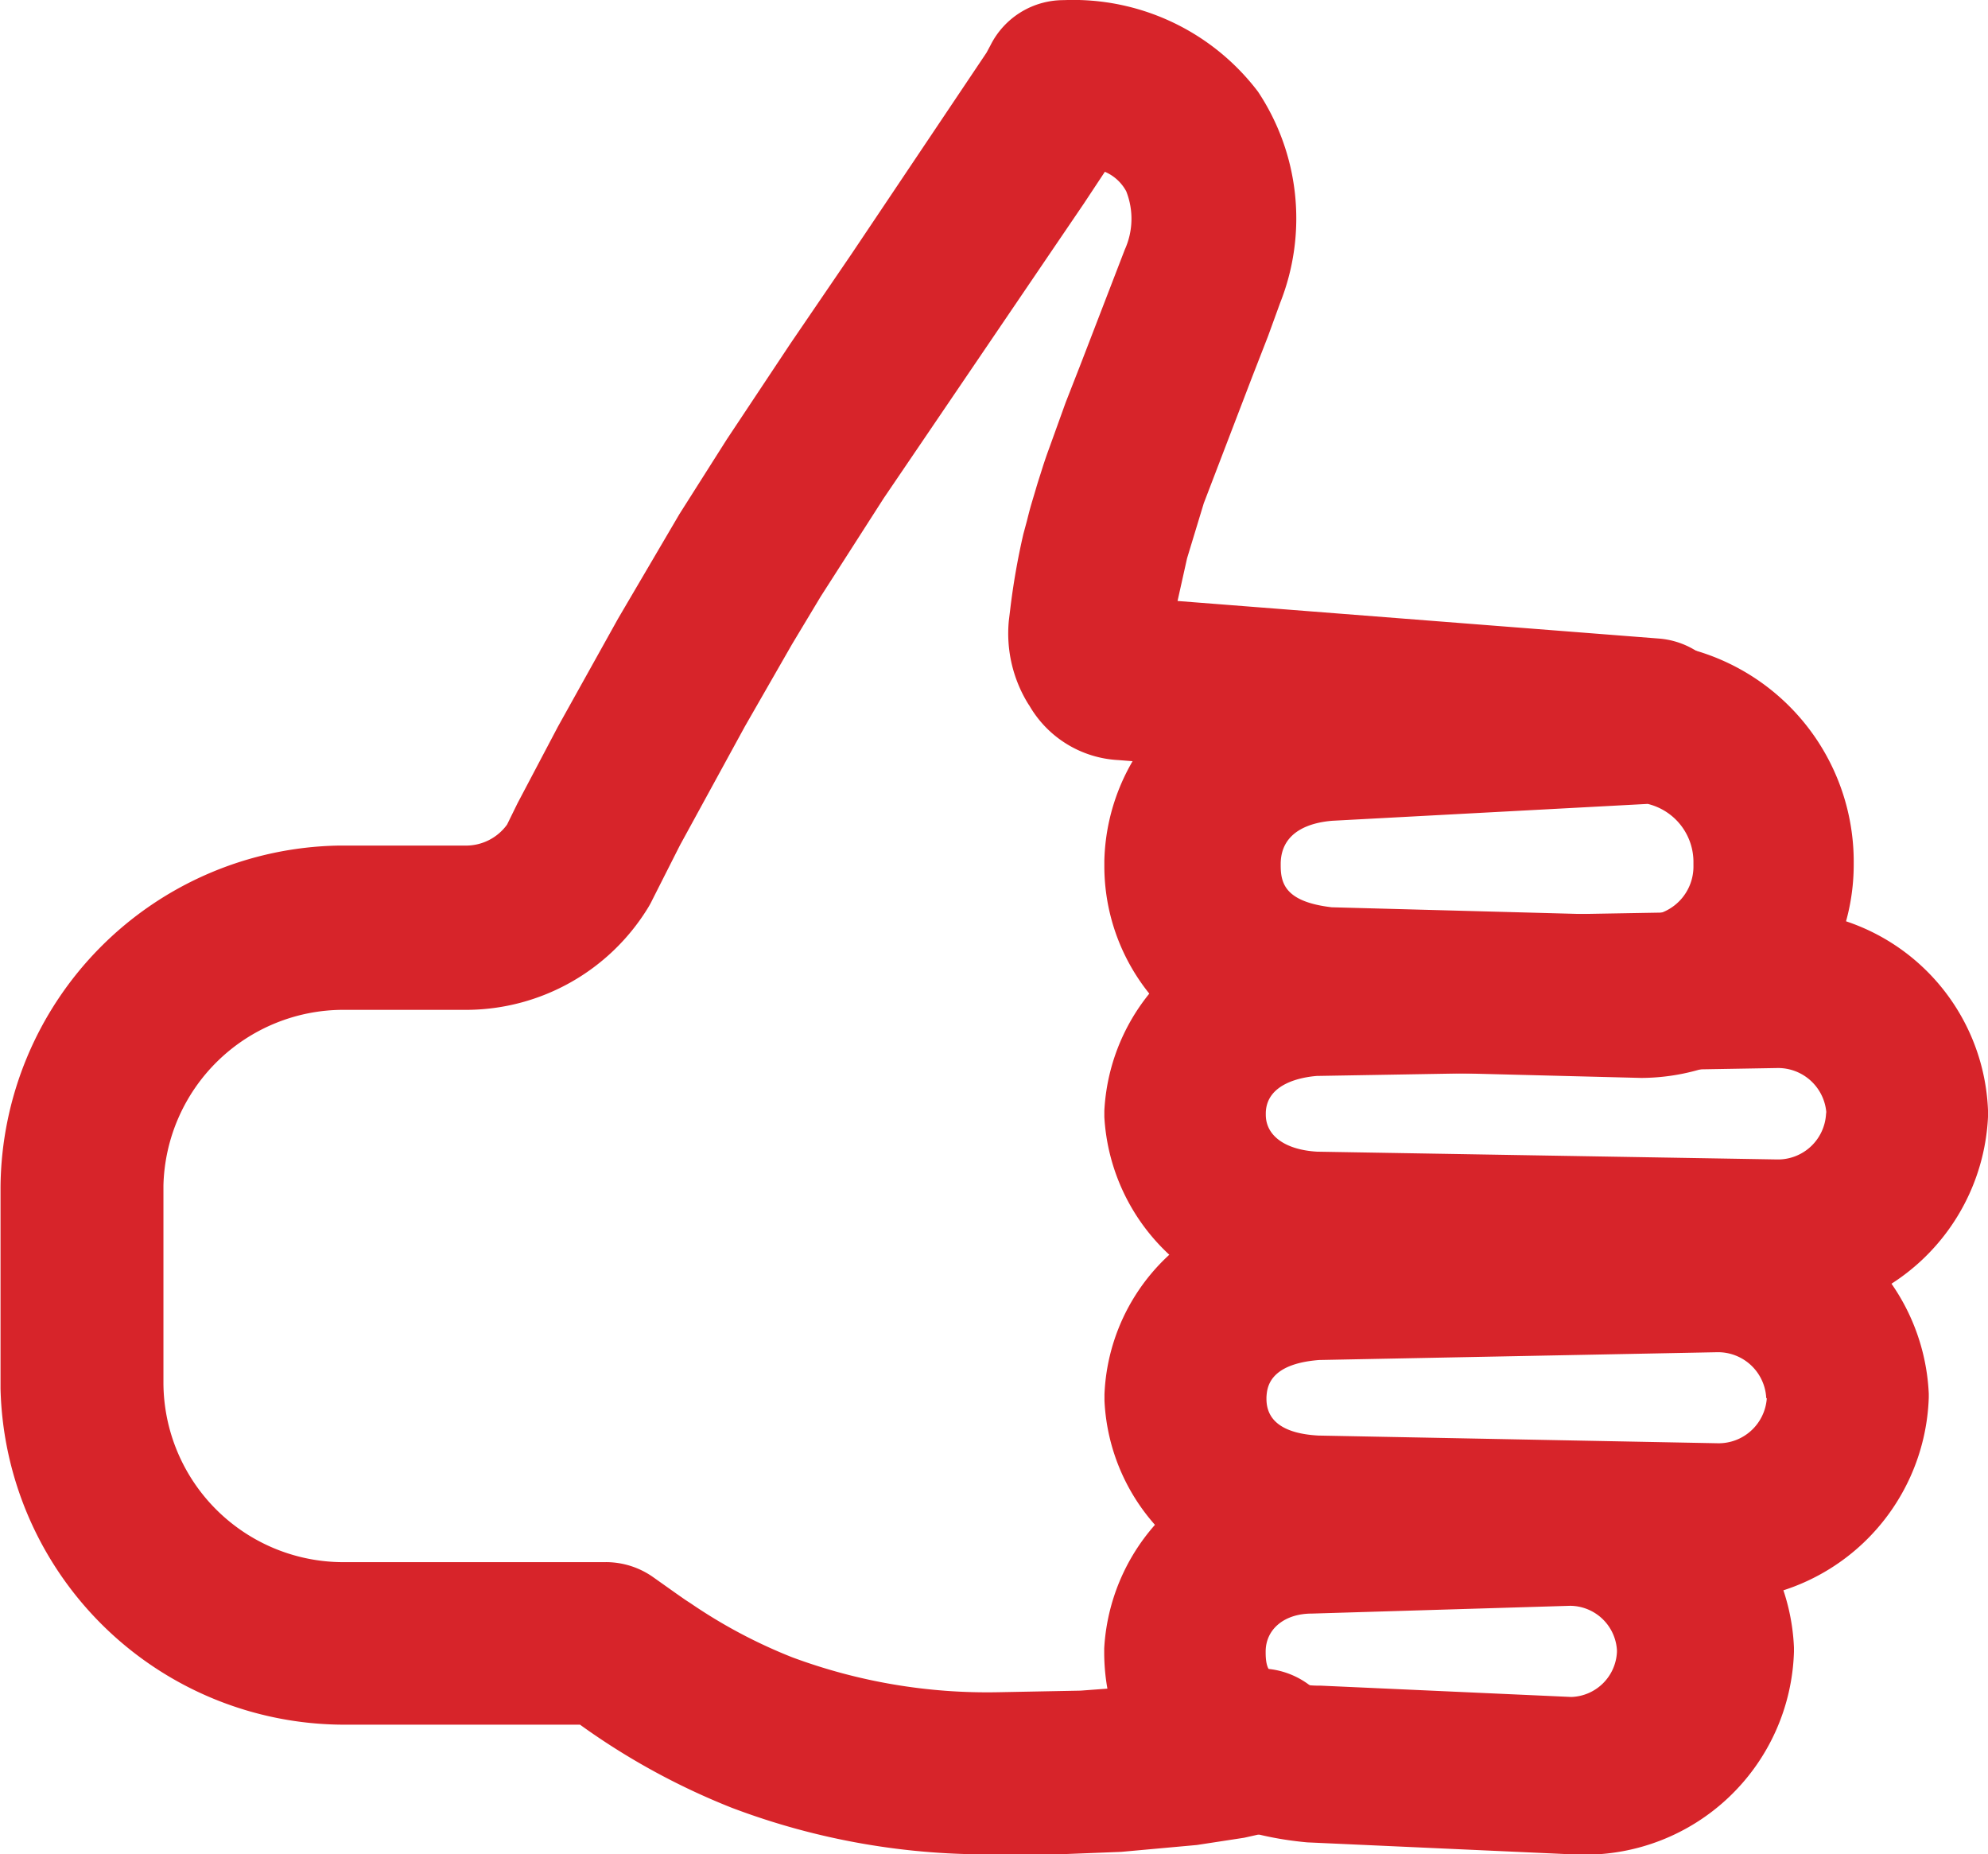 <svg xmlns="http://www.w3.org/2000/svg" width="15.071" height="14.054" viewBox="0 0 15.071 14.054"><g transform="translate(-141.309 -188.481)"><path d="M150.694,201.272l.005,0a.5.5,0,0,1,.626.3.491.491,0,0,1-.3.632l-.013.005-.015.005-.016,0-.019.005-.009,0-.021.006-.035.009-.025.006-.051.012-.035.007-.018,0-.038.008-.02,0-.04.007-.042.007-.066.011-.046.007-.023,0-.044.006-.045.006-.045.006-.047.005-.024,0-.048,0-.049.006-.05,0-.05,0-.052.005-.026,0-.054,0-.026,0-.055,0-.056,0-.028,0-.057,0-.058,0-.059,0-.03,0-.06,0-.061,0-.063,0h-.1l-.065,0h-.375a5.305,5.305,0,0,1-1.972-.343,5.17,5.17,0,0,1-1.125-.616l-.039-.027h-1.825a2.473,2.473,0,0,1-2.48-2.424v-1.52a2.472,2.472,0,0,1,2.439-2.465h.968a.508.508,0,0,0,.41-.211l.007-.009.024-.051.02-.041.039-.078.035-.068.038-.073.052-.1.045-.086.048-.089.037-.07.051-.1.054-.1.084-.153.044-.08.045-.081.062-.111.081-.143.084-.148.088-.153.073-.127.037-.064.051-.088.027-.045.041-.07.042-.071.029-.048.03-.048.045-.075.047-.075.032-.052.049-.078.034-.053.051-.081.071-.11.073-.114.076-.116.079-.119.1-.154.089-.134.081-.12.055-.082.156-.23.3-.445.531-.774.1-.149.09-.133.079-.119.055-.084.049-.075.031-.048.017-.027.021-.034.019-.032.026-.042.011-.019.016-.029.011-.02.007-.014a.5.5,0,0,1,.444-.273,1.524,1.524,0,0,1,1.522,2.126l-.016.047-.028.077-.023.063-.024.064-.038.1-.028.071-.053.136-.158.4-.027.07-.022.057-.032.082-.02.054-.02.053-.019.052-.018.05-.018.05-.017.049-.017.048-.016.048-.015.046-.008.023-.014.046-.007.023-.014.045-.013.044-.007.022-.012.043-.012.043-.012.043-.011.043-.01.042-.01.042-.01.041,0,.021-.009.042-.008.041-.008.041,0,.021-.008.041-.01.063-.005.033,3.787.3a.494.494,0,0,1,.456.521v.009a.494.494,0,0,1-.523.454h-.01l-4-.313h0a.708.708,0,0,1-.576-.356l-.007-.011a.9.9,0,0,1-.129-.552l0-.026.007-.053a5.248,5.248,0,0,1,.1-.562l.013-.05.013-.051c.011-.043.022-.086.034-.129l.015-.052.016-.053c.01-.035.021-.071.033-.106l.017-.055c.015-.045.03-.091.047-.138l.019-.057.01-.029.021-.058.011-.03.022-.059.011-.03.023-.062.011-.031.024-.062.025-.064.025-.066.039-.1.129-.324.045-.114.046-.12.024-.063.034-.09.021-.058.021-.057.015-.044c.14-.4.021-.685-.315-.78l-.006,0-.022.035-.044.069-.038.058-.052.078-.056.084-.086.128-.153.224-.779,1.138-.145.213-.061.092-.081.119-.072.109-.081.121-.059.089-.076.116-.074.112-.035.056-.053.081-.068.106-.065.1-.063.1-.045.073-.044.072-.029.047-.042.069-.04.067-.026.044-.038.065-.087.149-.088.154-.069.12-.05.088-.065.114-.077.138-.074.133-.085.153-.054.1-.064.118-.049.091-.058.109-.033.063-.05.095-.028.054-.034.066-.023.047-.035.069-.024.05-.018.038a.546.546,0,0,1-.029.053,1.5,1.5,0,0,1-1.254.709h-.947a1.484,1.484,0,0,0-1.488,1.455v1.5a1.483,1.483,0,0,0,1.463,1.479H145.9a.5.5,0,0,1,.292.094l.05.036.048.034.048.034.093.064.045.03a4.057,4.057,0,0,0,.792.42,4.342,4.342,0,0,0,1.609.274h.282l.09,0,.087,0,.057,0,.057,0,.055,0,.054,0,.053,0,.052,0,.052,0,.05,0,.05,0,.072-.006.047,0,.069-.006.045,0,.044-.005.043,0,.021,0,.041,0,.041-.005.04,0,.039-.006.038,0,.037-.006.018,0,.035-.006.033-.006.016,0,.03-.006.029-.006.028,0,.013,0,.025-.006.012,0,.027-.007.013,0,.017-.005Z" fill="#d7242a"/><path d="M148.946,202.535h-.071a5.436,5.436,0,0,1-2.018-.352,5.308,5.308,0,0,1-1.151-.63l-.007,0h-1.786a2.609,2.609,0,0,1-2.6-2.547V197.48a2.609,2.609,0,0,1,2.562-2.59h.97a.384.384,0,0,0,.308-.159v0l.079-.161.308-.584.455-.817.465-.792.359-.566.483-.727.461-.676,1.025-1.528.03-.056a.619.619,0,0,1,.556-.342,1.758,1.758,0,0,1,1.472.694,1.735,1.735,0,0,1,.168,1.6l-.092.253-.12.308-.367.958-.127.418-.072.323,3.651.285a.622.622,0,0,1,.571.653l0,.015a.621.621,0,0,1-.655.565h-.015l-4-.312a.829.829,0,0,1-.676-.414l-.007-.01a1.016,1.016,0,0,1-.148-.633l.01-.082a5.364,5.364,0,0,1,.1-.574l.027-.1c.011-.044.022-.088.035-.132l.032-.107c.01-.035.022-.073.034-.11l.024-.076c.013-.039.026-.078.041-.118l.128-.355.115-.294.333-.864a.566.566,0,0,0,.011-.442.332.332,0,0,0-.162-.148l-.16.242-.24.353-1.277,1.88-.477.744-.217.361-.358.624-.492.9-.21.415a.667.667,0,0,1-.037.067,1.621,1.621,0,0,1-1.357.766h-.949a1.365,1.365,0,0,0-1.363,1.332v1.5a1.364,1.364,0,0,0,1.34,1.354H145.9a.622.622,0,0,1,.365.117l.175.124.063.044.043.028a3.913,3.913,0,0,0,.768.408,4.243,4.243,0,0,0,1.564.265l.623-.012.685-.051.381-.06.094-.024a.622.622,0,0,1,.783.373.616.616,0,0,1-.371.793l-.1.032-.232.052-.359.055-.573.052-.586.023Zm-5.073-7.4a2.357,2.357,0,0,0-2.314,2.34V199a2.358,2.358,0,0,0,2.355,2.3h1.864l.071.049a5.008,5.008,0,0,0,1.1.6,5.192,5.192,0,0,0,1.927.335l.594-.01.714-.047.365-.047.253-.047.184-.05a.368.368,0,0,0,.212-.192.363.363,0,0,0,.012-.281.372.372,0,0,0-.466-.224l-.057.016-.219.044-.255.036-.594.048-.521.015-.221,0a4.487,4.487,0,0,1-1.654-.283,4.15,4.15,0,0,1-.816-.432l-.045-.03-.063-.044-.179-.127a.374.374,0,0,0-.219-.07h-2.009a1.616,1.616,0,0,1-1.588-1.6v-1.5a1.616,1.616,0,0,1,1.613-1.58h.947a1.372,1.372,0,0,0,1.148-.65.452.452,0,0,0,.023-.043l.1-.2.254-.482.355-.642.537-.922.218-.349.367-.562.441-.655,1.163-1.708.117-.185.1.032a.615.615,0,0,1,.393.3.8.8,0,0,1,0,.639l-.057.16-.15.39-.349.907-.019.056c-.015.041-.027.079-.039.115l-.024.075c-.012.037-.023.07-.032.1l-.031.105c-.011.041-.022.083-.033.125l-.026.1a5.118,5.118,0,0,0-.1.546l-.01.078a.773.773,0,0,0,.112.473l.005.009a.586.586,0,0,0,.475.3h.006l4.013.314a.371.371,0,0,0,.389-.339v-.009a.371.371,0,0,0-.341-.386l-3.921-.306.064-.378.056-.238.116-.386.147-.409.082-.211.366-.95a1.4,1.4,0,0,0-1.4-1.961.375.375,0,0,0-.332.2l-.049.088-.167.264-.225.338-.1.149-1.215,1.784-.612.949-.3.505-.476.841-.318.589-.227.439a.632.632,0,0,1-.508.259Z" fill="#d7242a"/><path d="M153.756,193.471h-.012l-2.485.126h0a1.45,1.45,0,0,0-1.45,1.409v.047a1.422,1.422,0,0,0,1.436,1.409h.017l2.491.063h.006a1.488,1.488,0,0,0,1.481-1.488v-.008A1.546,1.546,0,0,0,153.756,193.471Zm.042.978h.008a.574.574,0,0,1,.465.572v.026a.5.5,0,0,1-.473.5h0l-2.39-.064-.011,0c-.357-.041-.5-.183-.5-.442v-.02c.005-.245.184-.417.5-.443h.009Z" fill="#d7242a"/><path d="M153.741,193.346h.015a1.668,1.668,0,0,1,1.606,1.684v.008a1.617,1.617,0,0,1-1.606,1.613h-.006l-2.515-.064a1.542,1.542,0,0,1-1.554-1.532v-.049a1.571,1.571,0,0,1,1.567-1.534h.008Zm.012,3.055h0a1.366,1.366,0,0,0,1.356-1.364v-.007a1.415,1.415,0,0,0-1.356-1.434h-.009l-2.487.126a1.328,1.328,0,0,0-1.329,1.286v.045a1.291,1.291,0,0,0,1.323,1.285h.013Zm.042-2.077h.018a.7.7,0,0,1,.583.692v.024l0,.016a.623.623,0,0,1-.595.619h-.007l-2.419-.067c-.4-.047-.6-.232-.608-.564v-.022a.591.591,0,0,1,.616-.568h.013Zm.007.25h0l-2.394.128c-.146.012-.385.069-.39.321v.017c0,.137.034.277.39.318h.01l2.379.064a.374.374,0,0,0,.35-.38v-.021A.453.453,0,0,0,153.8,194.574Z" fill="#d7242a"/><path d="M154.763,195.508l-3.489.059h-.011a1.417,1.417,0,0,0-1.457,1.331v.046a1.41,1.41,0,0,0,1.441,1.331h.031l3.485.06h.006a1.457,1.457,0,0,0,1.486-1.39V196.9a1.456,1.456,0,0,0-1.462-1.39Zm.021.943h.006a.492.492,0,0,1,.492.455v.024a.49.49,0,0,1-.492.464h-.006l-3.487-.059h-.007c-.319-.018-.506-.179-.51-.405v-.017c.005-.22.185-.376.505-.4h.017Z" fill="#d7242a"/><path d="M154.762,195.383h.031a1.576,1.576,0,0,1,1.587,1.513v.051a1.592,1.592,0,0,1-1.611,1.515h-.006l-3.52-.061a1.542,1.542,0,0,1-1.562-1.454V196.9a1.536,1.536,0,0,1,1.575-1.456h.016Zm0,2.829h0a1.34,1.34,0,0,0,1.361-1.267V196.9a1.326,1.326,0,0,0-1.339-1.265h-.027l-3.49.059a1.3,1.3,0,0,0-1.343,1.209v.044a1.282,1.282,0,0,0,1.323,1.206h.028Zm.025-1.886a.618.618,0,0,1,.617.574v.029a.614.614,0,0,1-.614.589h-.009l-3.489-.059h-.012c-.376-.021-.623-.228-.628-.528v-.019c.007-.3.244-.5.62-.527h.025Zm.367.583a.367.367,0,0,0-.37-.333h0l-3.492.06c-.113.009-.382.055-.387.28v.014c0,.16.148.266.389.28h0l3.489.059h0a.365.365,0,0,0,.369-.342Z" fill="#d7242a"/><path d="M153.284,199.581l-1.995.059h.011a1.413,1.413,0,0,0-1.494,1.332v.045c.01.762.551,1.22,1.424,1.3l.036,0,2.014.09h.012A1.458,1.458,0,0,0,154.784,201v-.026a1.459,1.459,0,0,0-1.467-1.39Zm-.072.943h0a.483.483,0,0,1,.477.456V201a.483.483,0,0,1-.468.463h-.009l-1.918-.087h.009a.8.8,0,0,1-.442-.133l-.005,0a.3.3,0,0,1-.081-.238V201a.433.433,0,0,1,.474-.413h.019Z" fill="#d7242a"/><path d="M153.282,199.456h.035a1.579,1.579,0,0,1,1.592,1.513V201a1.586,1.586,0,0,1-1.617,1.538h-.018l-2.055-.093c-.953-.087-1.528-.619-1.539-1.423v-.047a1.544,1.544,0,0,1,1.6-1.457h0Zm.01,2.829A1.336,1.336,0,0,0,154.659,201v-.026a1.329,1.329,0,0,0-1.344-1.265h-.029l-1.986.059a1.283,1.283,0,0,0-1.369,1.209v.043c.009.681.474,1.1,1.31,1.176l.035,0Zm-.082-1.886h0a.609.609,0,0,1,.6.569V201a.609.609,0,0,1-.588.588h-.02l-1.918-.087h0a.9.9,0,0,1-.509-.162l-.009-.007a.422.422,0,0,1-.121-.329V201a.557.557,0,0,1,.6-.538h.021Zm.357.6v-.011a.358.358,0,0,0-.355-.336l-1.959.059c-.208,0-.349.119-.349.288v.009c0,.1.024.13.038.143h0a.659.659,0,0,0,.374.106h0l1.905.086a.358.358,0,0,0,.346-.341Z" fill="#d7242a"/><path d="M154.3,197.658l-3.014.059h-.01a1.4,1.4,0,0,0-1.469,1.331v.046a1.4,1.4,0,0,0,1.452,1.331h.031l3.01.059h.006a1.462,1.462,0,0,0,1.5-1.413v-.025a1.463,1.463,0,0,0-1.474-1.39Zm.023.943h.006a.491.491,0,0,1,.495.455v.024a.492.492,0,0,1-.5.463h0l-3.014-.058H151.3c-.338-.017-.51-.166-.514-.4v-.018c0-.231.171-.376.508-.4l.019,0Z" fill="#d7242a"/><path d="M154.3,197.533h.031a1.583,1.583,0,0,1,1.6,1.512v.028a1.591,1.591,0,0,1-1.623,1.538H154.3l-3.045-.06a1.526,1.526,0,0,1-1.573-1.454v-.048a1.52,1.52,0,0,1,1.584-1.456h.017Zm0,2.828h0a1.34,1.34,0,0,0,1.373-1.288v-.025a1.333,1.333,0,0,0-1.351-1.265H154.3l-3.018.06a1.283,1.283,0,0,0-1.351,1.208v.044a1.269,1.269,0,0,0,1.334,1.206h.028Zm.027-1.885a.617.617,0,0,1,.62.569v.035a.615.615,0,0,1-.62.588h-.007l-3.033-.059c-.56-.03-.626-.377-.629-.526v-.02c0-.146.07-.484.623-.527l.026,0Zm.371.6v-.011a.366.366,0,0,0-.372-.335h0l-3.016.059c-.391.03-.395.219-.4.28v.015c0,.171.136.265.4.278h.011l3.008.058,0,.125,0-.125a.366.366,0,0,0,.374-.341Z" fill="#d7242a"/></g></svg>